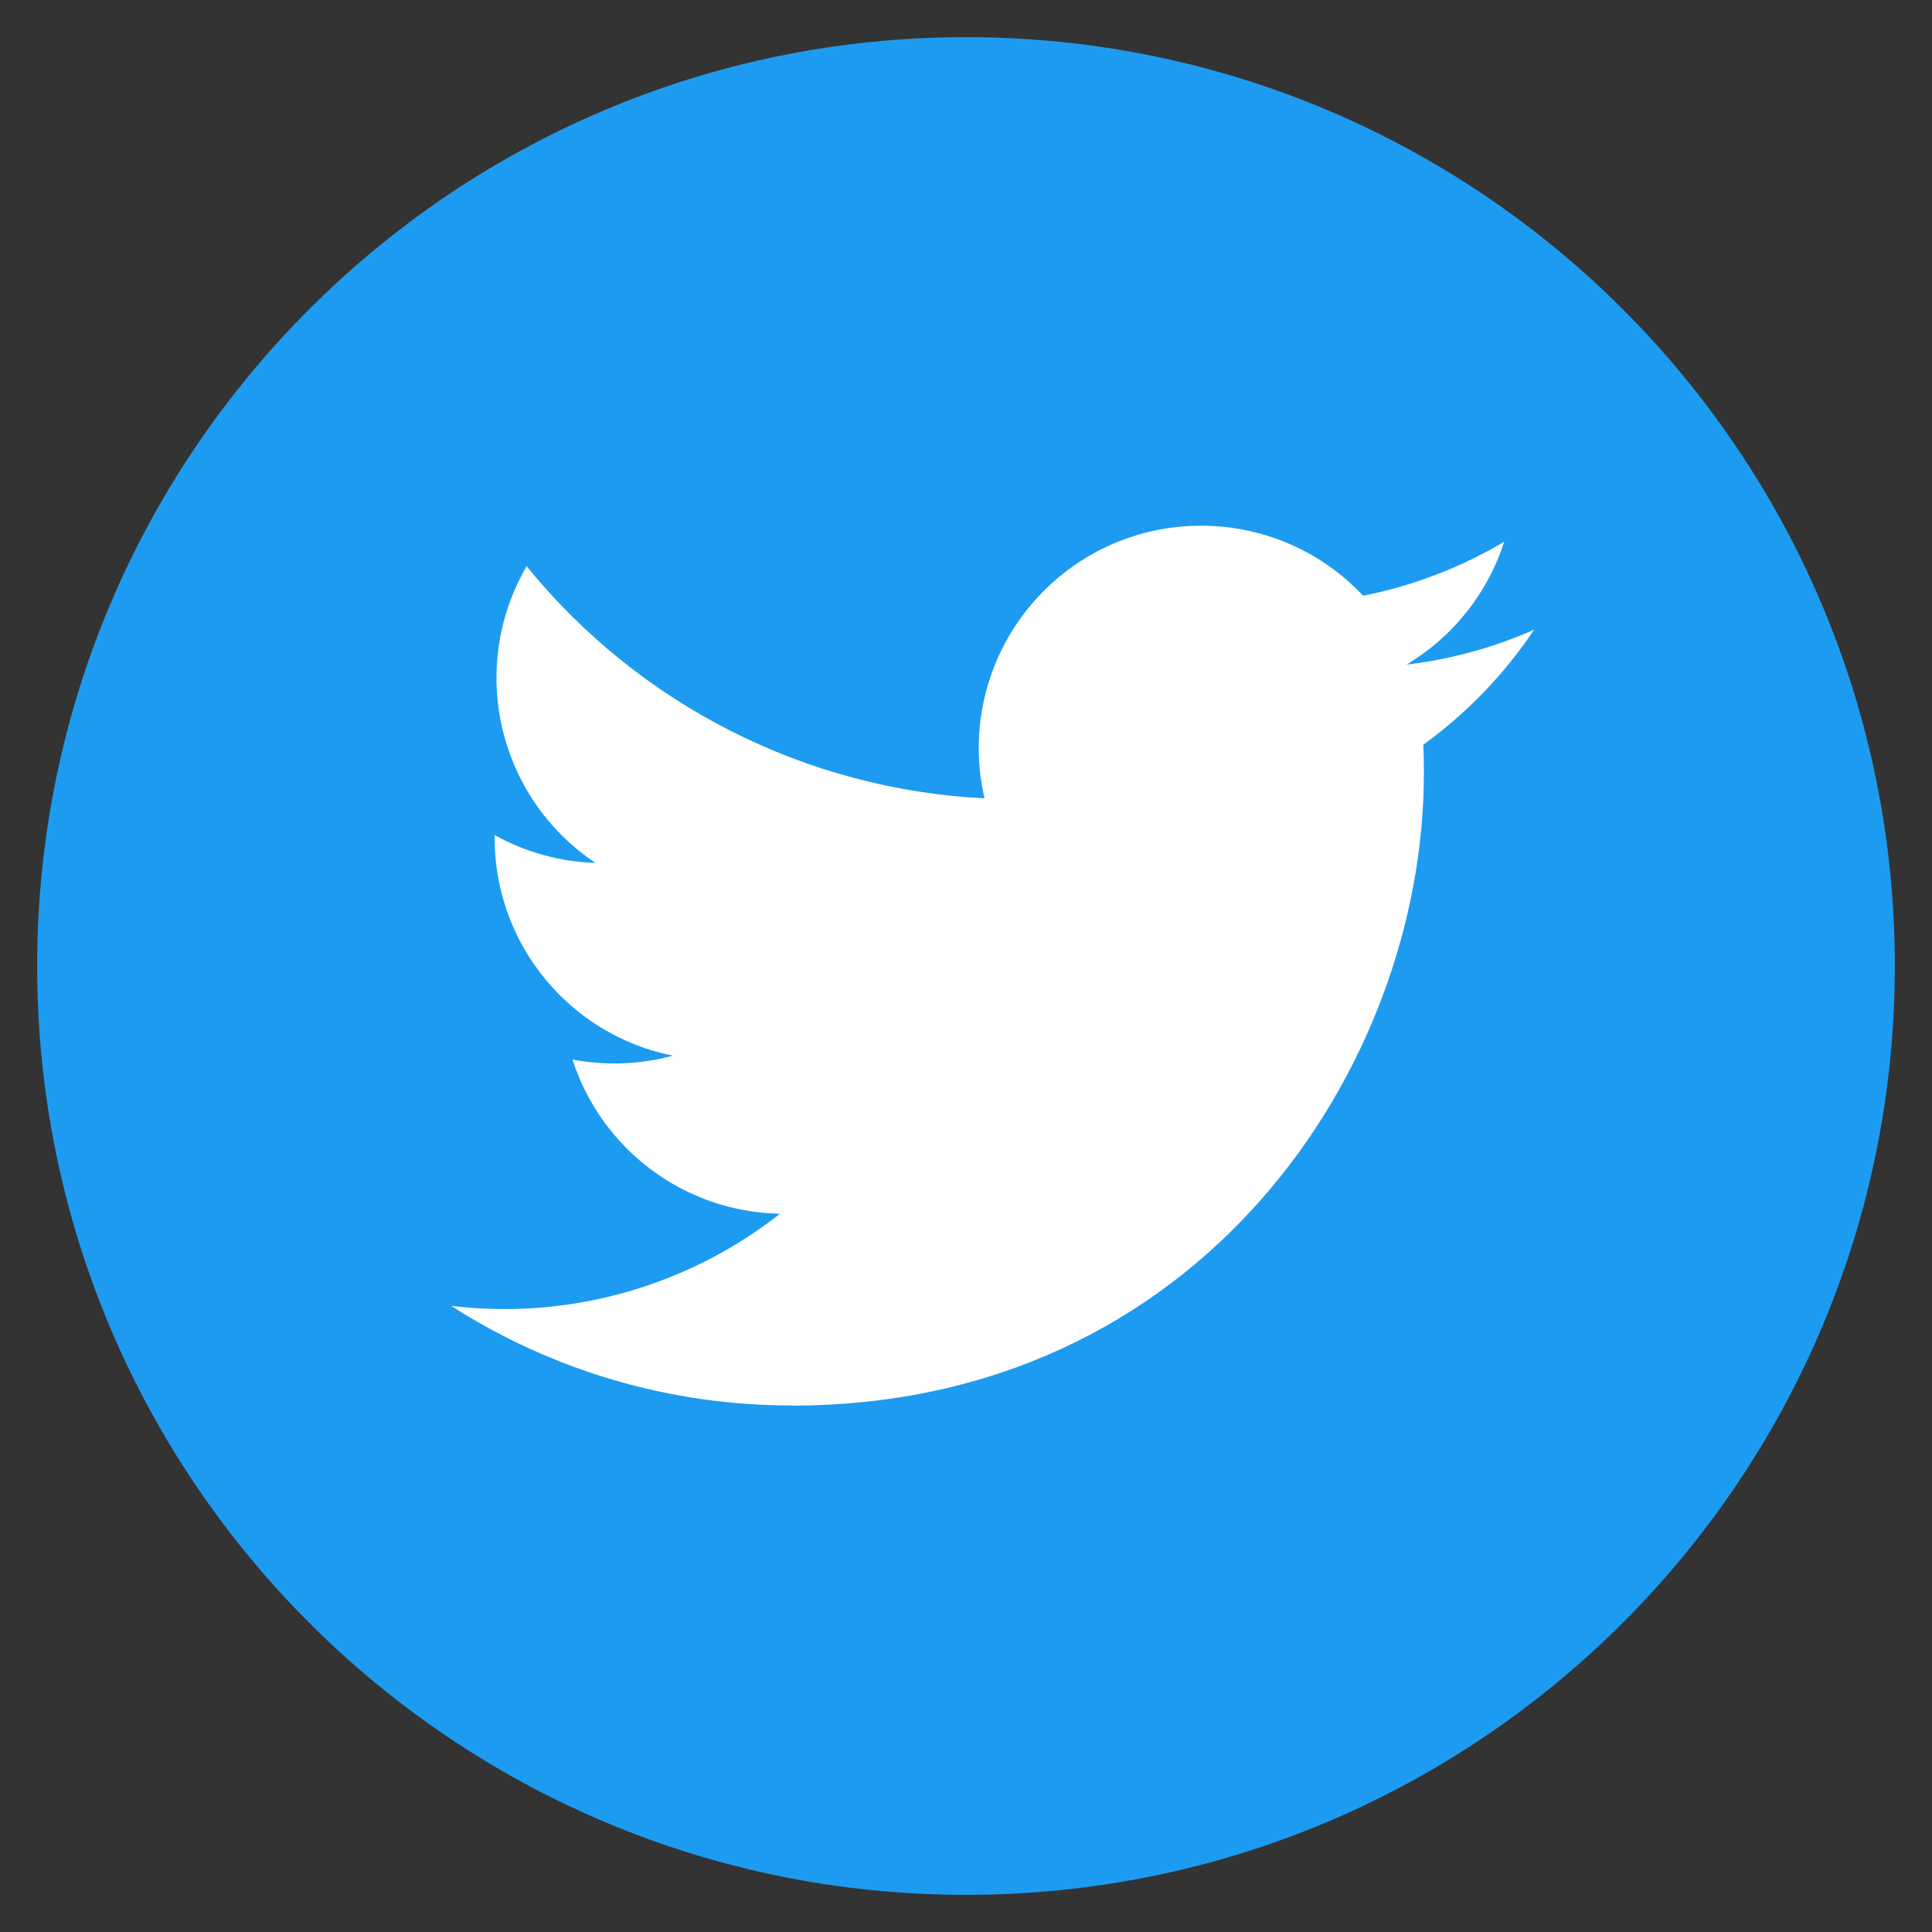 <?xml version="1.0" encoding="utf-8"?>
<!-- Generator: Adobe Illustrator 25.4.7, SVG Export Plug-In . SVG Version: 6.00 Build 0)  -->
<svg version="1.1" id="レイヤー_1" xmlns="http://www.w3.org/2000/svg" xmlns:xlink="http://www.w3.org/1999/xlink" x="0px"
	 y="0px" width="26px" height="26px" viewBox="0 0 26 26" enable-background="new 0 0 26 26" xml:space="preserve">
<rect x="0" y="0" width="26" height="26" fill="#333333" stroke="none"/>
<g>
	<defs>
		<line id="SVGID_1_" x1="1731.068" y1="-782.07" x2="1731.068" y2="-348.737"/>
	</defs>
	<clipPath id="SVGID_00000181084332670348805080000001114472446667824049_">
		<use xlink:href="#SVGID_1_"  overflow="visible"/>
	</clipPath>
</g>
<g>
	<defs>
		<line id="SVGID_00000156547536138517650470000014068934231600002713_" x1="1731.068" y1="-348.737" x2="1731.068" y2="84.597"/>
	</defs>
	<clipPath id="SVGID_00000020368058167409891600000010537366592370837691_">
		<use xlink:href="#SVGID_00000156547536138517650470000014068934231600002713_"  overflow="visible"/>
	</clipPath>
</g>
<g>
	<path fill="#1D9BF0" d="M25.5,13c0,6.904-5.597,12.5-12.5,12.5C6.096,25.5,0.5,19.904,0.5,13C0.5,6.096,6.096,0.5,13,0.5
		C19.903,0.5,25.5,6.096,25.5,13z"/>
	<g id="Logo_3_">
		<path id="white_background_3_" fill="#FFFFFF" d="M19.153,10.023c0.009,0.129,0.009,0.257,0.009,0.386
			c0,3.951-3.007,8.507-8.507,8.507v-0.002c-1.625,0.002-3.215-0.463-4.583-1.34c0.236,0.028,0.474,0.043,0.712,0.043
			c1.346,0.001,2.654-0.451,3.713-1.283c-1.28-0.024-2.401-0.858-2.793-2.076c0.448,0.086,0.91,0.069,1.35-0.051
			c-1.395-0.282-2.398-1.507-2.398-2.931c0-0.013,0-0.025,0-0.038c0.416,0.231,0.881,0.36,1.357,0.374
			C6.698,10.734,6.293,8.987,7.087,7.62c1.518,1.868,3.758,3.003,6.162,3.124c-0.241-1.039,0.088-2.126,0.865-2.857
			c1.204-1.132,3.098-1.074,4.23,0.13c0.67-0.132,1.311-0.378,1.899-0.726c-0.223,0.692-0.69,1.28-1.314,1.653
			c0.593-0.07,1.172-0.229,1.717-0.47C20.243,9.075,19.738,9.6,19.153,10.023z"/>
	</g>
</g>
</svg>
